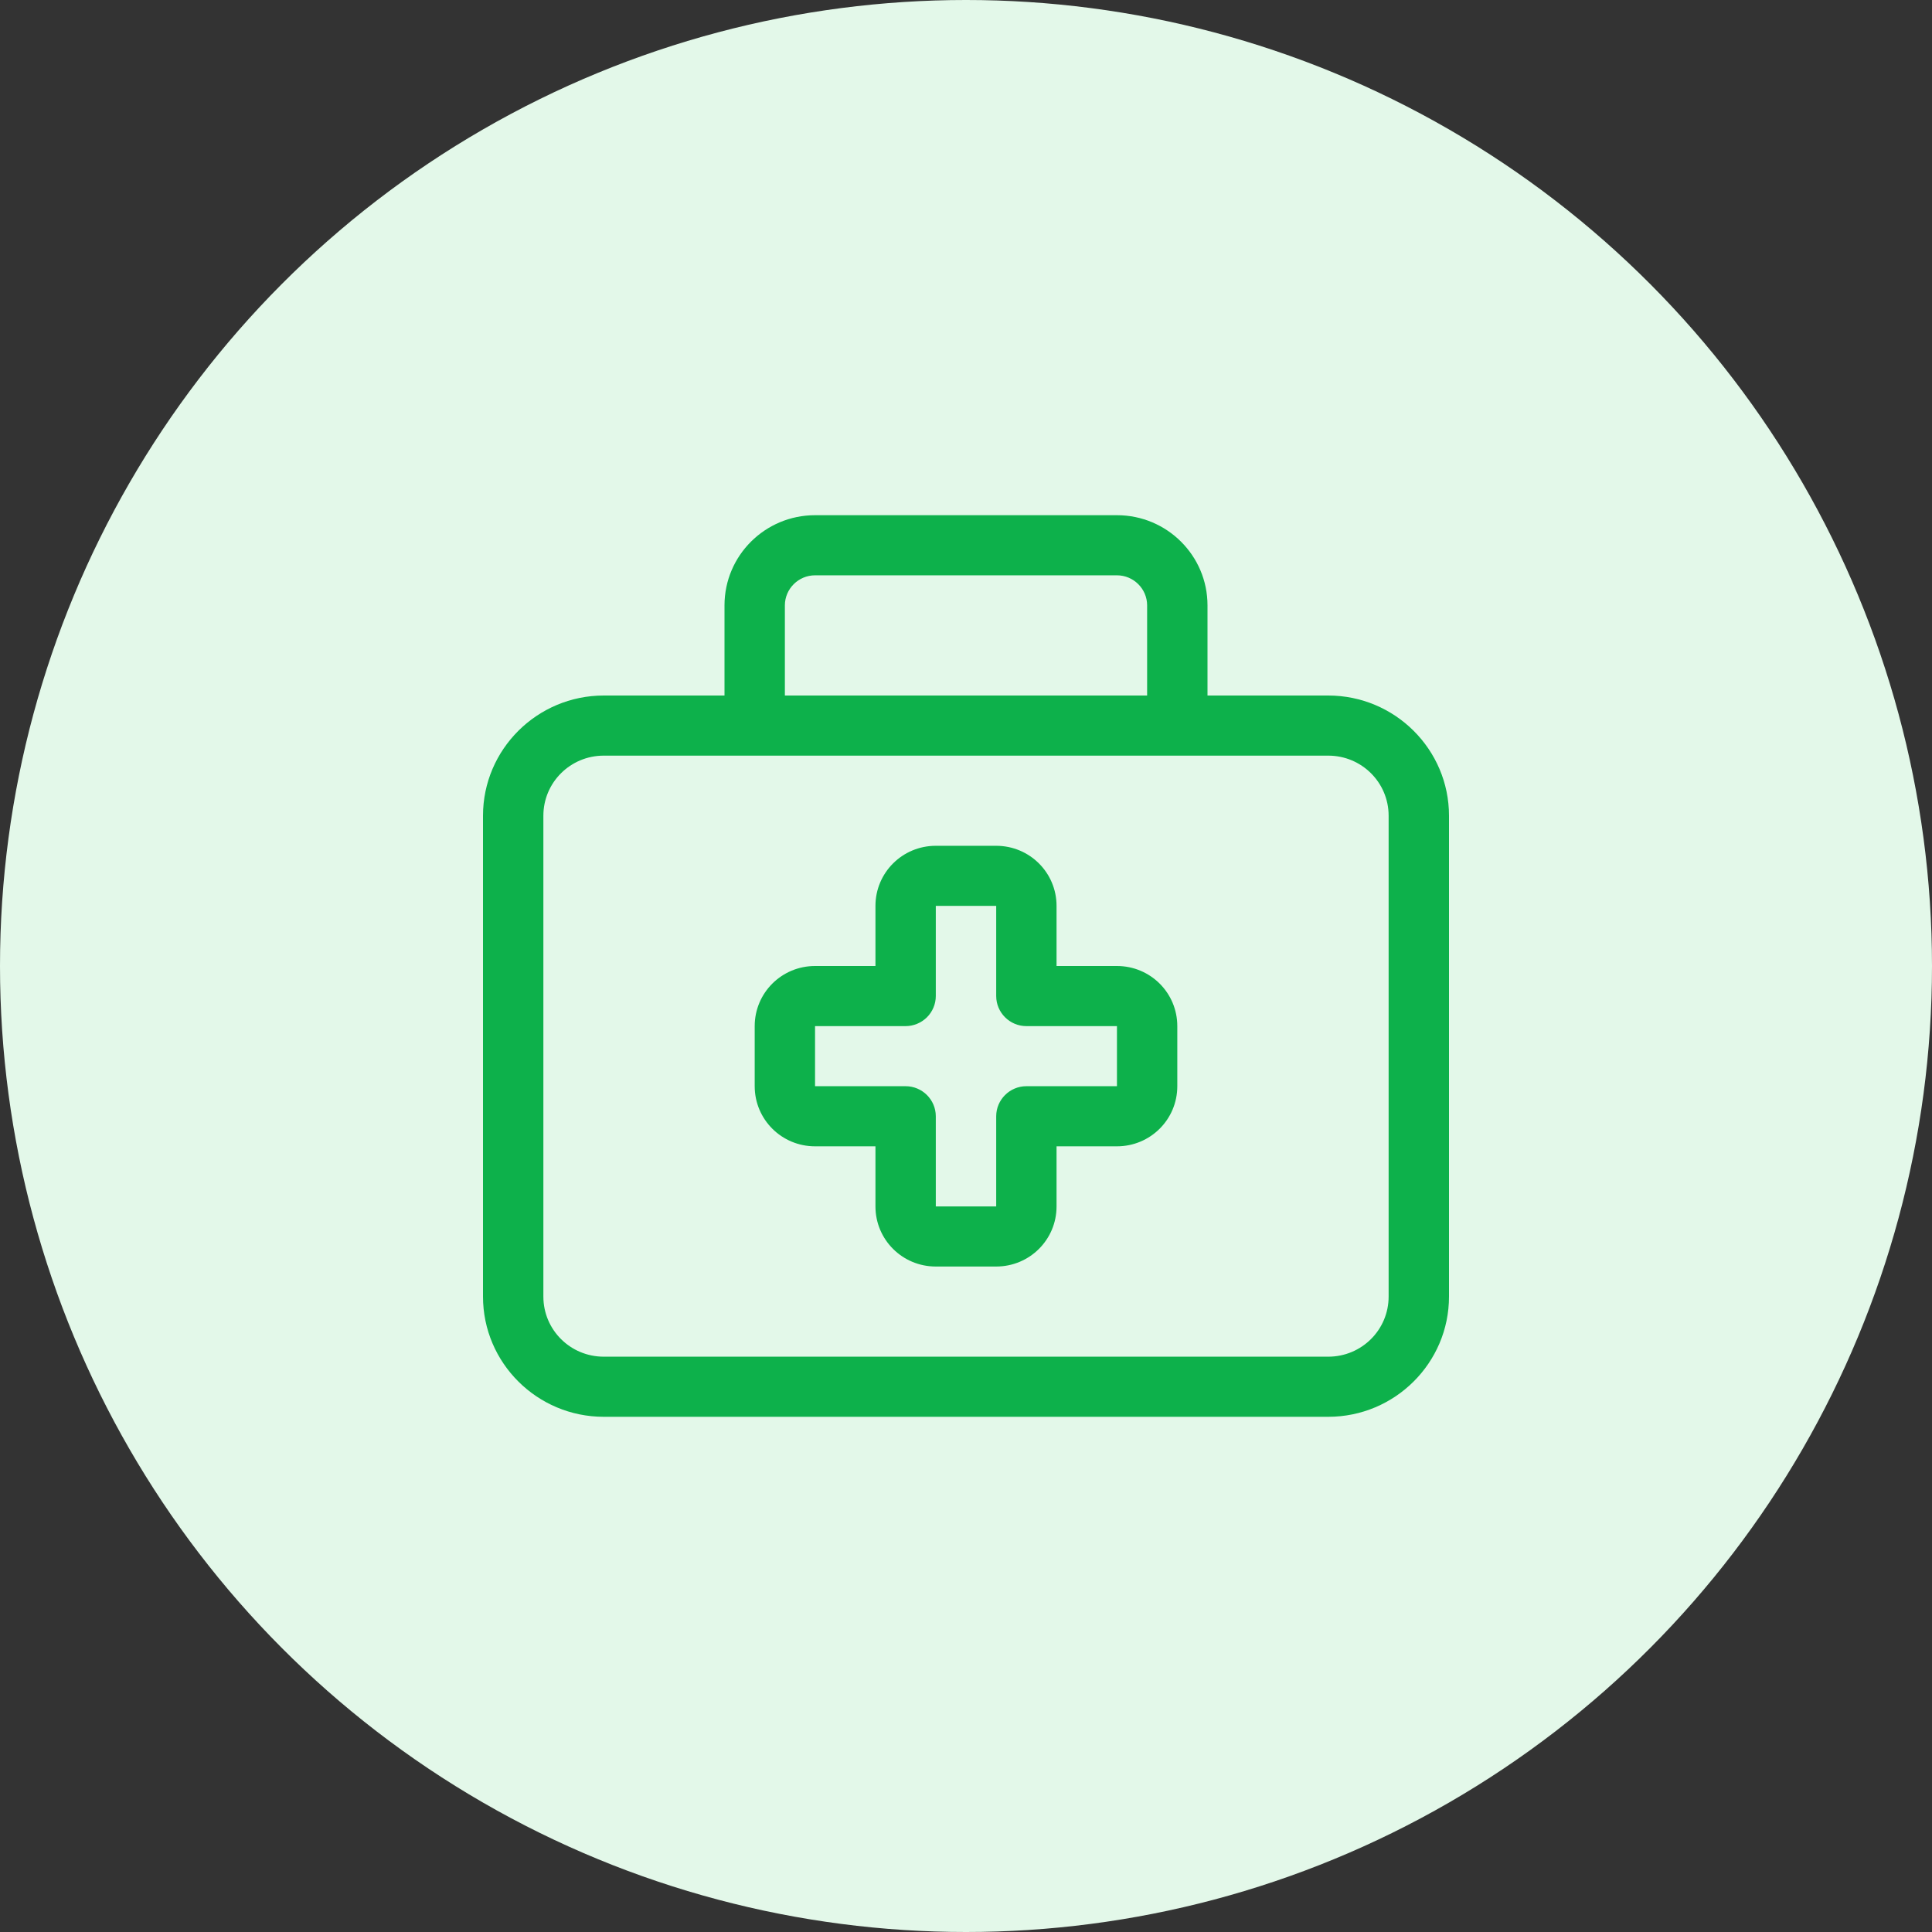 <svg width="60" height="60" viewBox="0 0 60 60" fill="none" xmlns="http://www.w3.org/2000/svg">
<rect x="0" y="0" width="60" height="60" fill="#333333" stroke="none"/>
<circle cx="30" cy="30" r="30" fill="#E3F8E9"/>
<path d="M25.312 17.867H34.688C35.203 17.867 35.625 18.287 35.625 18.8V21.6H24.375V18.8C24.375 18.287 24.797 17.867 25.312 17.867ZM22.5 18.8V21.6H18.75C16.682 21.6 15 23.274 15 25.333V40.267C15 42.326 16.682 44 18.75 44H41.25C43.318 44 45 42.326 45 40.267V25.333C45 23.274 43.318 21.6 41.25 21.6H37.5V18.8C37.5 17.254 36.24 16 34.688 16H25.312C23.76 16 22.5 17.254 22.5 18.8ZM23.438 23.467H36.562H41.25C42.287 23.467 43.125 24.301 43.125 25.333V40.267C43.125 41.299 42.287 42.133 41.25 42.133H18.75C17.713 42.133 16.875 41.299 16.875 40.267V25.333C16.875 24.301 17.713 23.467 18.75 23.467H23.438ZM29.062 26.267C28.025 26.267 27.188 27.101 27.188 28.133V30H25.312C24.275 30 23.438 30.834 23.438 31.867V33.733C23.438 34.766 24.275 35.6 25.312 35.6H27.188V37.467C27.188 38.499 28.025 39.333 29.062 39.333H30.938C31.975 39.333 32.812 38.499 32.812 37.467V35.6H34.688C35.725 35.6 36.562 34.766 36.562 33.733V31.867C36.562 30.834 35.725 30 34.688 30H32.812V28.133C32.812 27.101 31.975 26.267 30.938 26.267H29.062ZM29.062 28.133H30.938V30.933C30.938 31.447 31.359 31.867 31.875 31.867H34.688V33.733H31.875C31.359 33.733 30.938 34.153 30.938 34.667V37.467H29.062V34.667C29.062 34.153 28.641 33.733 28.125 33.733H25.312V31.867H28.125C28.371 31.867 28.611 31.767 28.787 31.593C28.963 31.418 29.062 31.178 29.062 30.933V28.133Z" fill="#0DB14B"/>
</svg>
